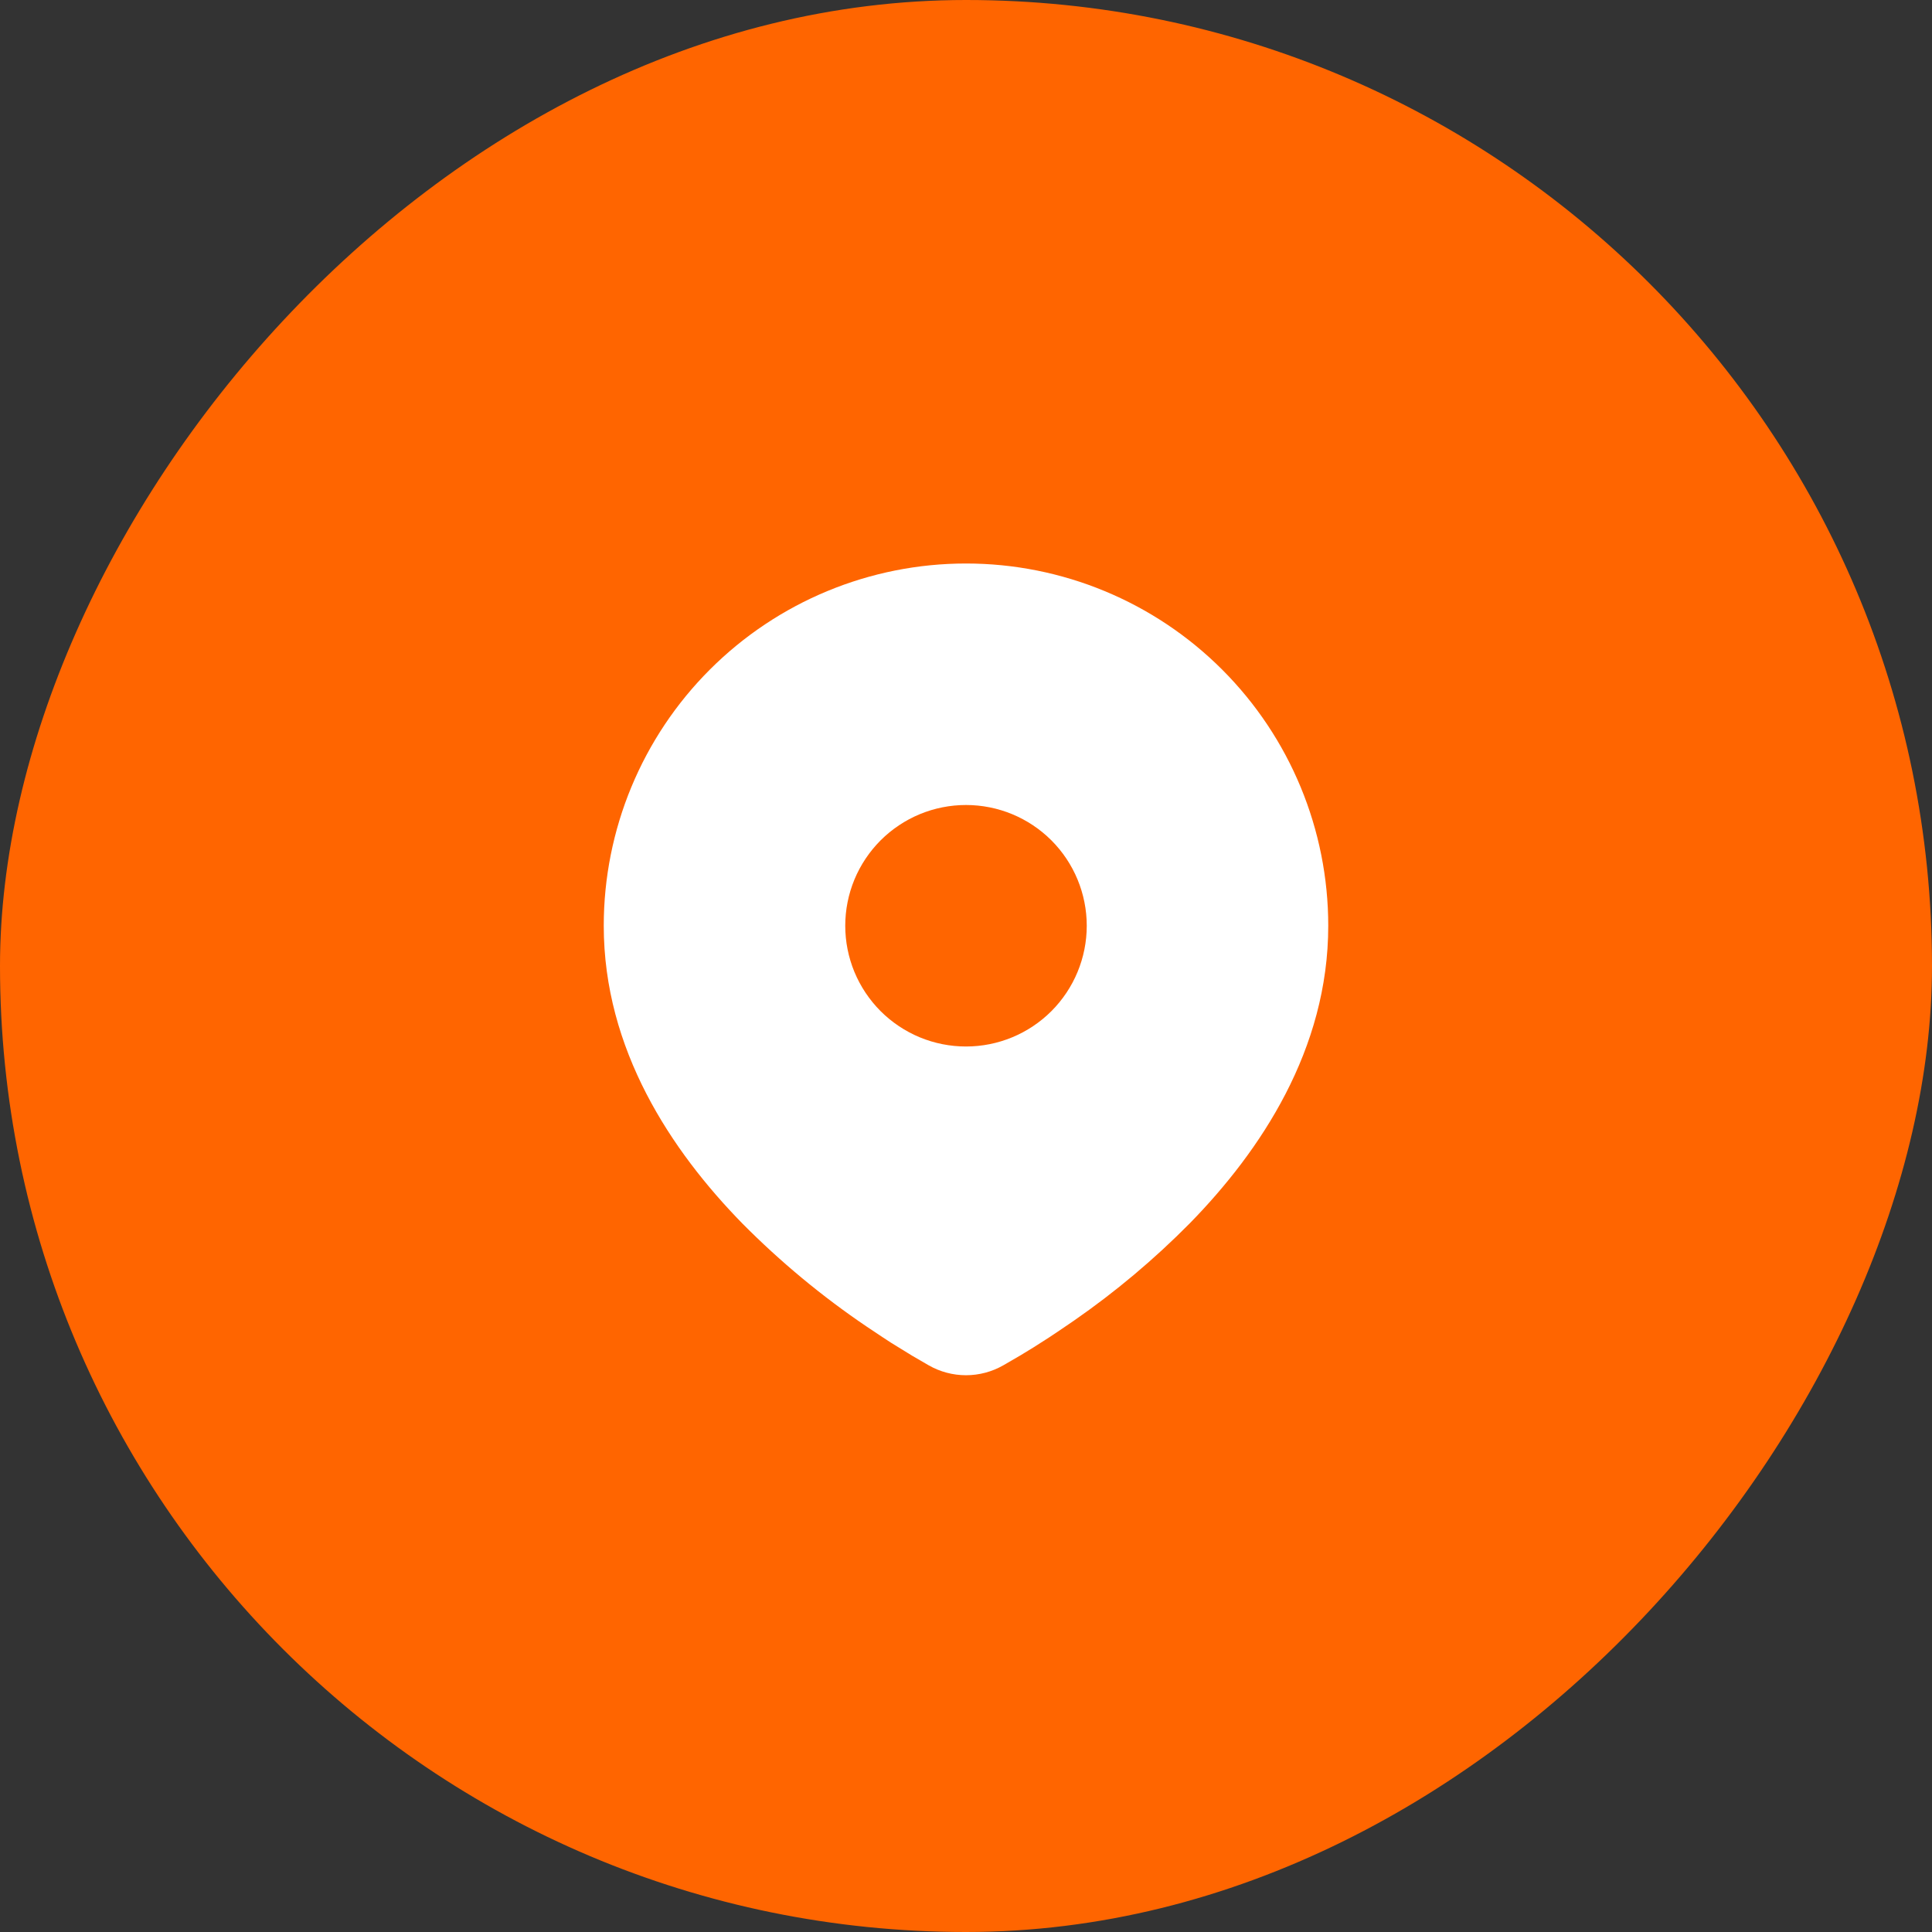 <svg width="60" height="60" viewBox="0 0 60 60" fill="none" xmlns="http://www.w3.org/2000/svg">
<rect x="0" y="0" width="60" height="60" fill="#333333" stroke="none"/>
<rect width="60" height="60" rx="30" transform="matrix(-1 0 0 1 60 0)" fill="#FF6500"/>
<path d="M30 17.5C32.984 17.5 35.845 18.685 37.955 20.795C40.065 22.905 41.25 25.766 41.25 28.75C41.25 32.593 39.155 35.737 36.947 37.994C35.845 39.109 34.641 40.12 33.352 41.014L32.82 41.376L32.57 41.542L32.099 41.843L31.679 42.099L31.159 42.401C30.806 42.603 30.406 42.709 30 42.709C29.594 42.709 29.194 42.603 28.841 42.401L28.321 42.099L27.671 41.699L27.431 41.542L26.919 41.201C25.529 40.261 24.234 39.186 23.052 37.994C20.845 35.736 18.75 32.593 18.75 28.75C18.75 25.766 19.935 22.905 22.045 20.795C24.155 18.685 27.016 17.5 30 17.5ZM30 25C29.508 25 29.02 25.097 28.565 25.285C28.11 25.474 27.697 25.75 27.348 26.098C27 26.447 26.724 26.86 26.535 27.315C26.347 27.77 26.25 28.258 26.25 28.75C26.25 29.242 26.347 29.73 26.535 30.185C26.724 30.64 27 31.053 27.348 31.402C27.697 31.75 28.11 32.026 28.565 32.215C29.02 32.403 29.508 32.5 30 32.5C30.995 32.5 31.948 32.105 32.652 31.402C33.355 30.698 33.75 29.745 33.75 28.75C33.75 27.755 33.355 26.802 32.652 26.098C31.948 25.395 30.995 25 30 25Z" fill="white"/>
</svg>

